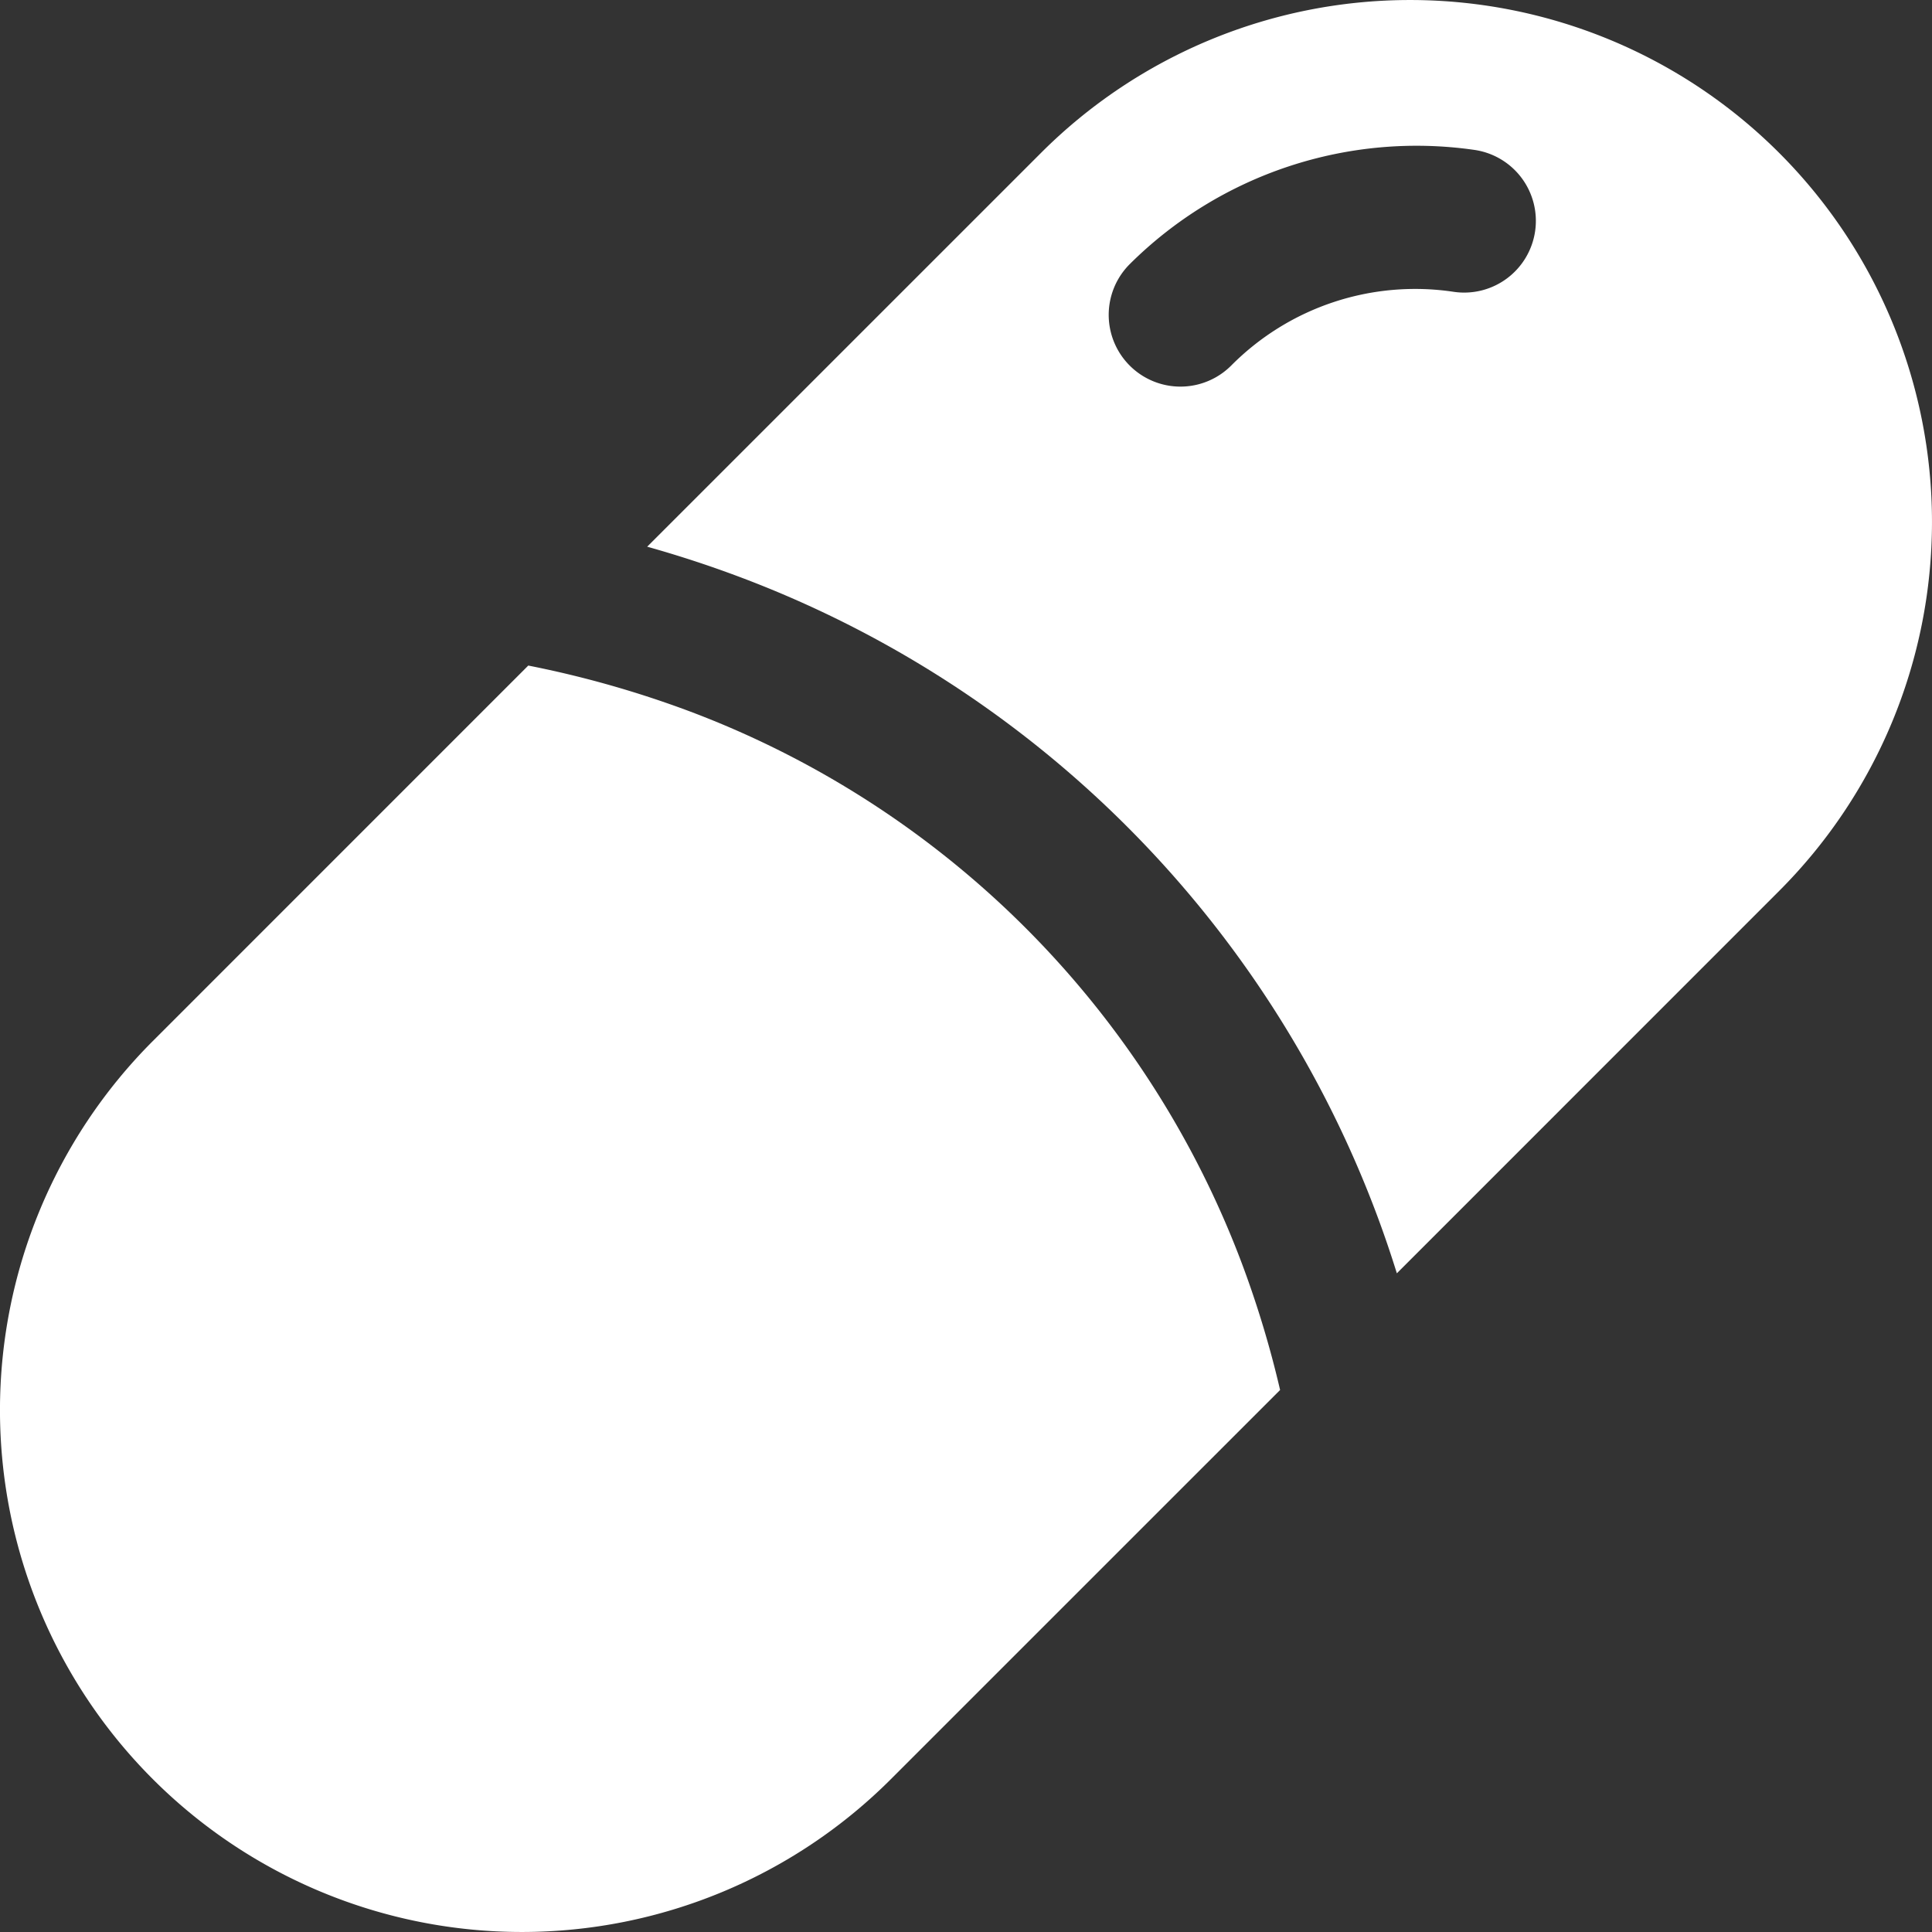<svg xmlns="http://www.w3.org/2000/svg" version="1.1" xmlns:xlink="http://www.w3.org/1999/xlink" width="512" height="512" x="0" y="0" viewBox="0 0 512 512" style="enable-background:new 0 0 512 512" xml:space="preserve" class=""><rect x="0" y="0" width="512" height="512" fill="#333333" stroke="none"/><g><path d="M329.11 334.83a250.65 250.65 0 0 0-146.3-146.3A273.15 273.15 0 0 0 140 176.38l-99.5 99.51a138.32 138.32 0 0 0 0 195.6 138.32 138.32 0 0 0 195.6 0l103.14-103.13a269.54 269.54 0 0 0-10.13-33.53z" fill="#ffffff" opacity="1" data-original="#000000"></path><path d="M471.49 40.51a138.32 138.32 0 0 0-195.6 0L171.51 144.88q12.18 3.42 23.86 7.78A288.63 288.63 0 0 1 365 322.26q2.79 7.49 5.18 15.18l101.31-101.33a138.32 138.32 0 0 0 0-195.6zm-64.67 20.77a19 19 0 0 1-21.55 16.06 68.67 68.67 0 0 0-59 19.55A19 19 0 0 1 299.39 70a107.76 107.76 0 0 1 91.37-30.27 19 19 0 0 1 16.06 21.55z" fill="#ffffff" opacity="1" data-original="#000000"></path></g></svg>